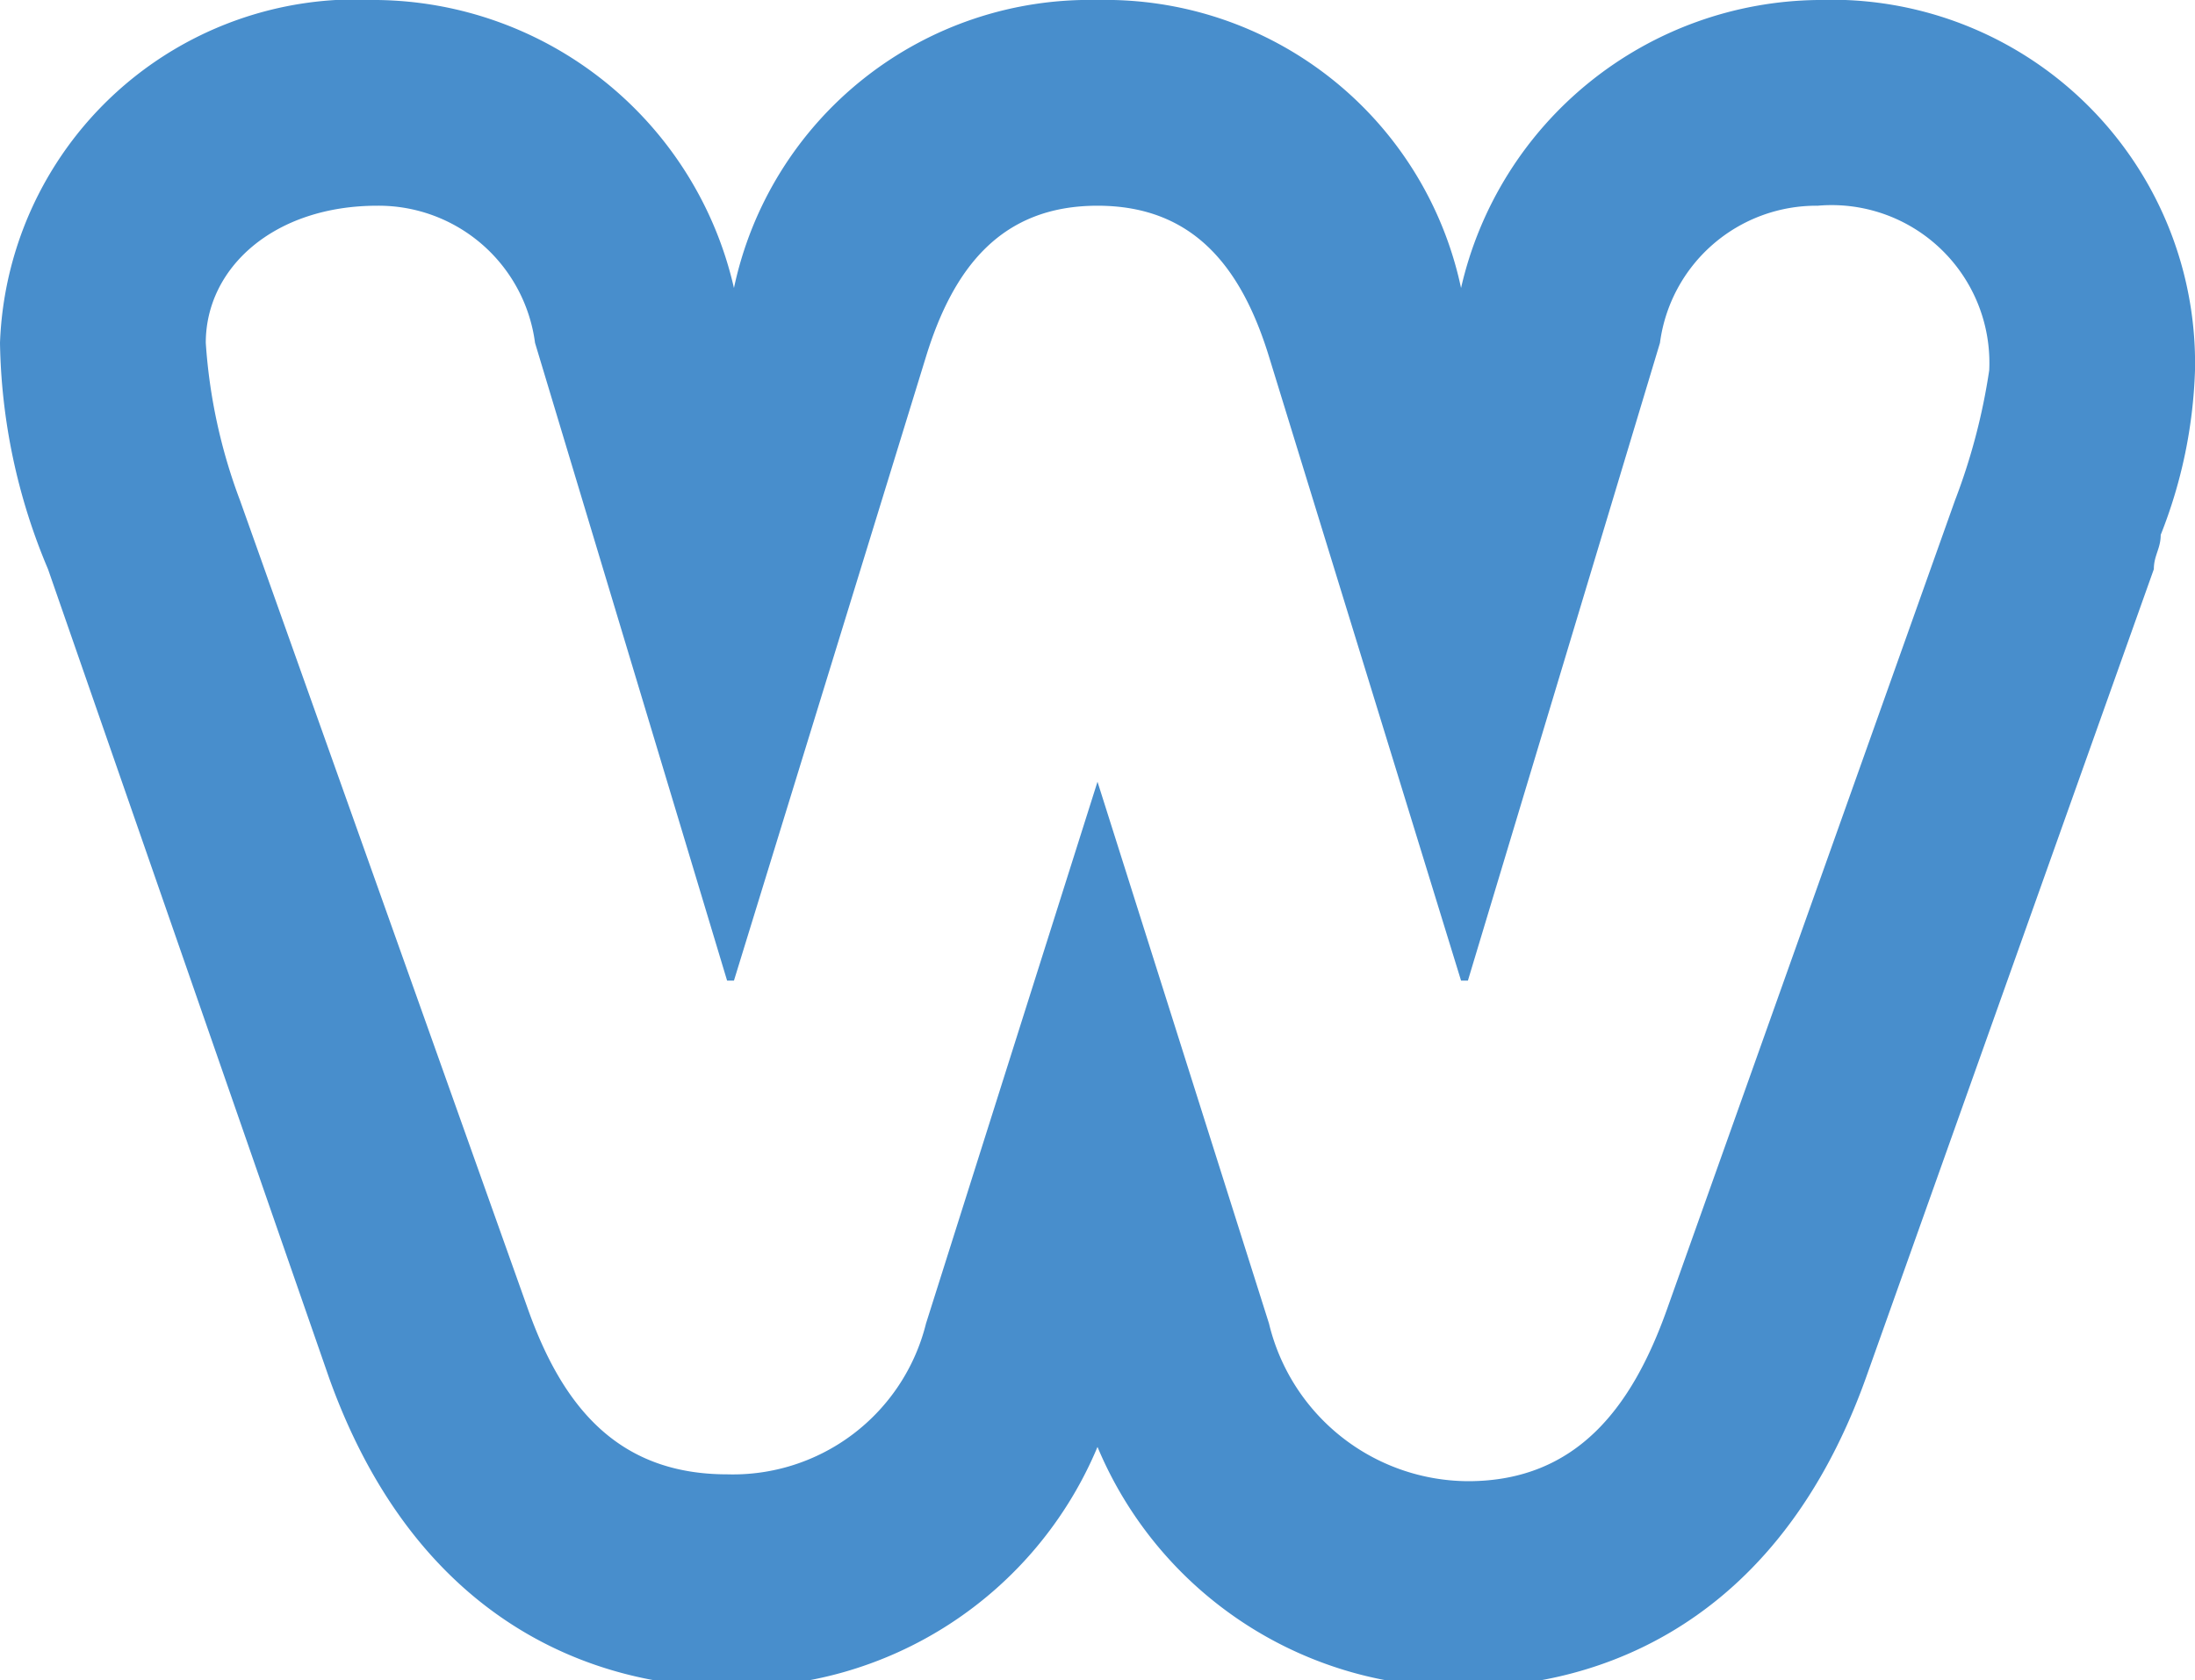 <svg xmlns="http://www.w3.org/2000/svg" viewBox="0 0 32 24.5"><path d="M26.5,3.7a5.4,5.4,0,0,0-5.2,4.2A5.3,5.3,0,0,0,16,3.7a5.3,5.3,0,0,0-5.3,4.2A5.4,5.4,0,0,0,5.5,3.7,5.2,5.2,0,0,0,0,8.7,8.8,8.8,0,0,0,.7,12L4.8,23.8c1.4,3.9,4.3,4.5,5.8,4.5A5.7,5.7,0,0,0,16,24.8a5.7,5.7,0,0,0,5.4,3.5c1.5,0,4.4-.6,5.8-4.5L31.4,12h0c0-.2.1-.3.1-.5A7.1,7.1,0,0,0,32,9.1,5.3,5.3,0,0,0,26.5,3.7Zm2,7.3L24.3,22.8c-.5,1.4-1.3,2.5-2.9,2.5A3,3,0,0,1,18.5,23L16,15.1h0L13.5,23a2.9,2.9,0,0,1-2.9,2.2c-1.6,0-2.4-1-2.9-2.4L3.5,11A8,8,0,0,1,3,8.7c0-1.1,1-2,2.5-2a2.3,2.3,0,0,1,2.3,2L10.6,18h.1l2.8-9.1c.4-1.3,1.1-2.2,2.5-2.2s2.1.9,2.5,2.2L21.3,18h.1l2.8-9.3a2.3,2.3,0,0,1,2.3-2A2.3,2.3,0,0,1,29,9.1a9,9,0,0,1-.5,1.9Z" transform="translate(0 -3.7)" fill="#488ecc"></path></svg>